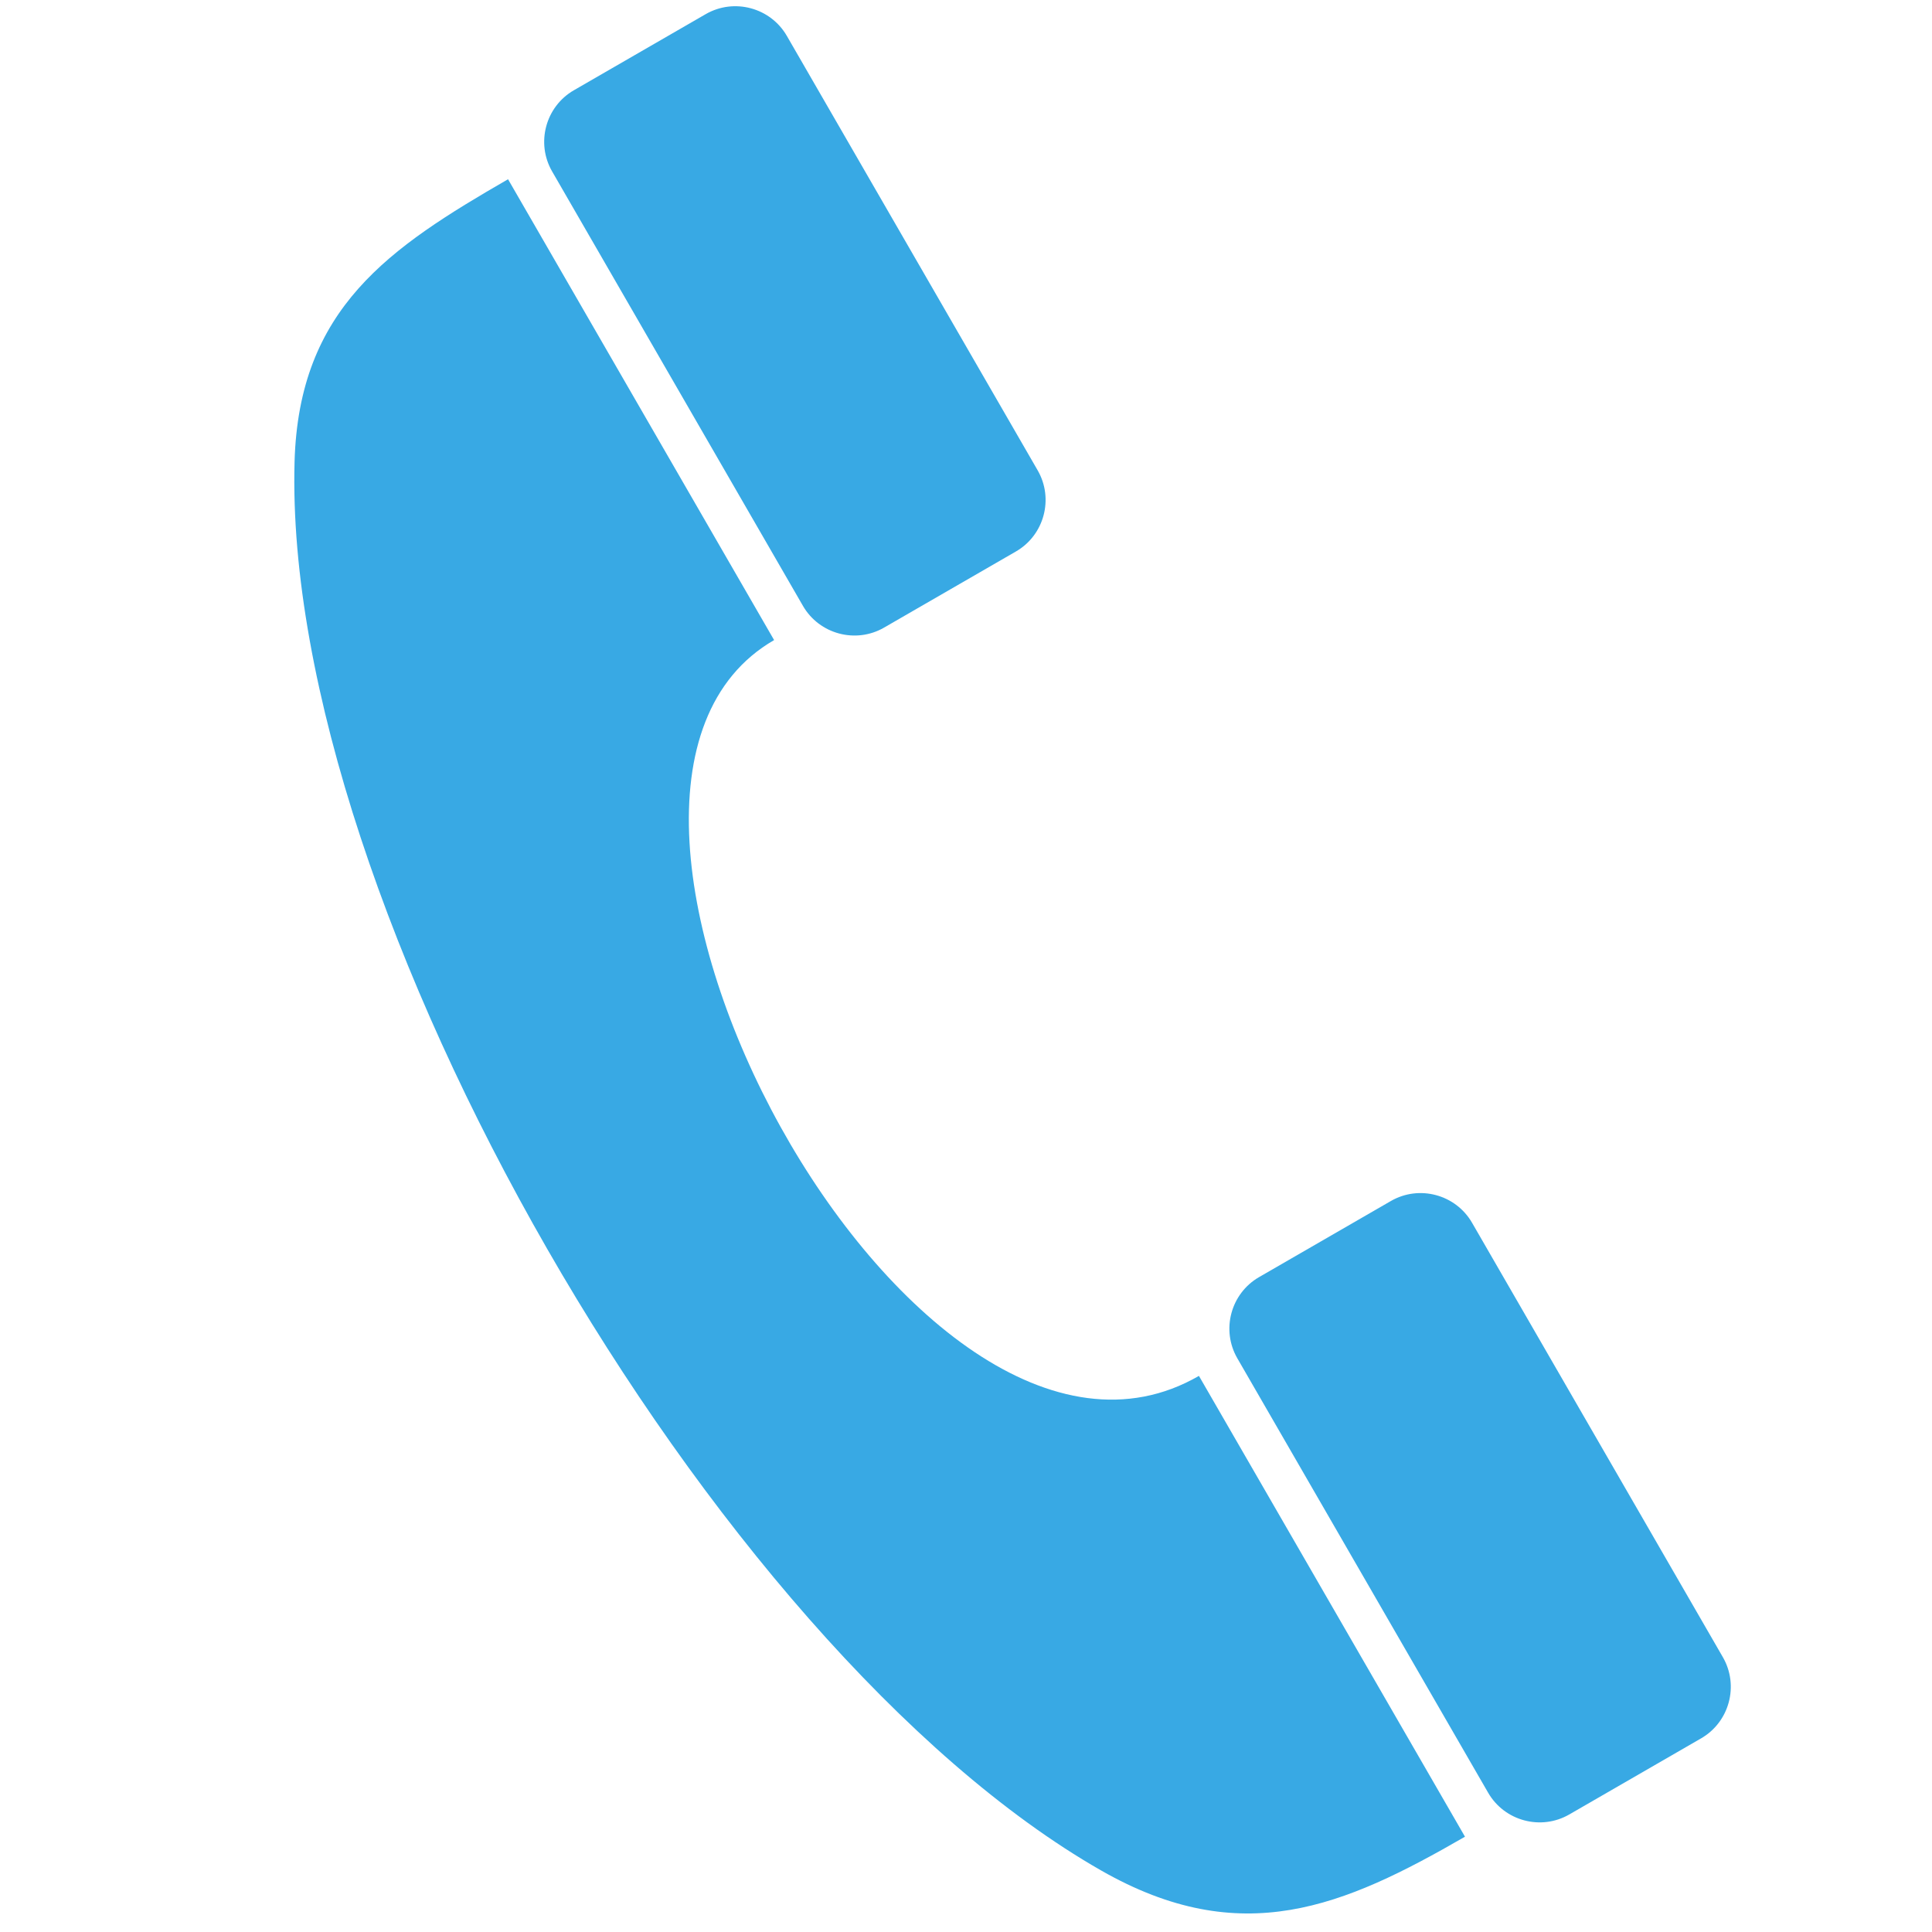 <?xml version="1.0" encoding="UTF-8" standalone="no"?>
<!DOCTYPE svg PUBLIC "-//W3C//DTD SVG 1.1//EN" "http://www.w3.org/Graphics/SVG/1.1/DTD/svg11.dtd">
<svg width="100%" height="100%" viewBox="0 0 1366 1366" version="1.1" xmlns="http://www.w3.org/2000/svg" xmlns:xlink="http://www.w3.org/1999/xlink" xml:space="preserve" xmlns:serif="http://www.serif.com/" style="fill-rule:evenodd;clip-rule:evenodd;stroke-linejoin:round;stroke-miterlimit:1.414;">
    <g>
        <path d="M547.319,452.567c-185.408,107.042 97.484,637.383 300.37,520.242c36.029,62.403 152.078,263.416 188.11,325.816c-85.601,49.425 -158.057,80.584 -257.3,23.849c-275.549,-157.519 -578.848,-682.674 -570.235,-995.911c2.996,-108.796 67.094,-151.425 150.941,-199.831c36.028,62.403 152.081,263.415 188.11,325.819l0.004,0.016Z" style="fill:#38a9e4;fill-rule:nonzero;"/>
        <path d="M625.089,443.739c-20.033,11.566 -45.811,4.662 -57.382,-15.373l-177.337,-307.16c-11.568,-20.037 -4.664,-45.815 15.371,-57.382l93.203,-53.812c20.035,-11.569 45.819,-4.659 57.386,15.377l177.336,307.156c11.567,20.033 4.661,45.812 -15.372,57.379l-93.206,53.812l0.001,0.003Z" style="fill:#38a9e4;fill-rule:nonzero;"/>
        <path d="M1109.55,1282.89c-20.034,11.567 -45.812,4.663 -57.383,-15.374l-177.337,-307.161c-11.568,-20.035 -4.664,-45.815 15.371,-57.382l93.206,-53.812c20.036,-11.566 45.819,-4.656 57.386,15.377l177.341,307.157c11.566,20.035 4.66,45.815 -15.373,57.382l-93.206,53.812l-0.005,0.001Z" style="fill:#38a9e4;fill-rule:nonzero;"/>
    </g>
</svg>

